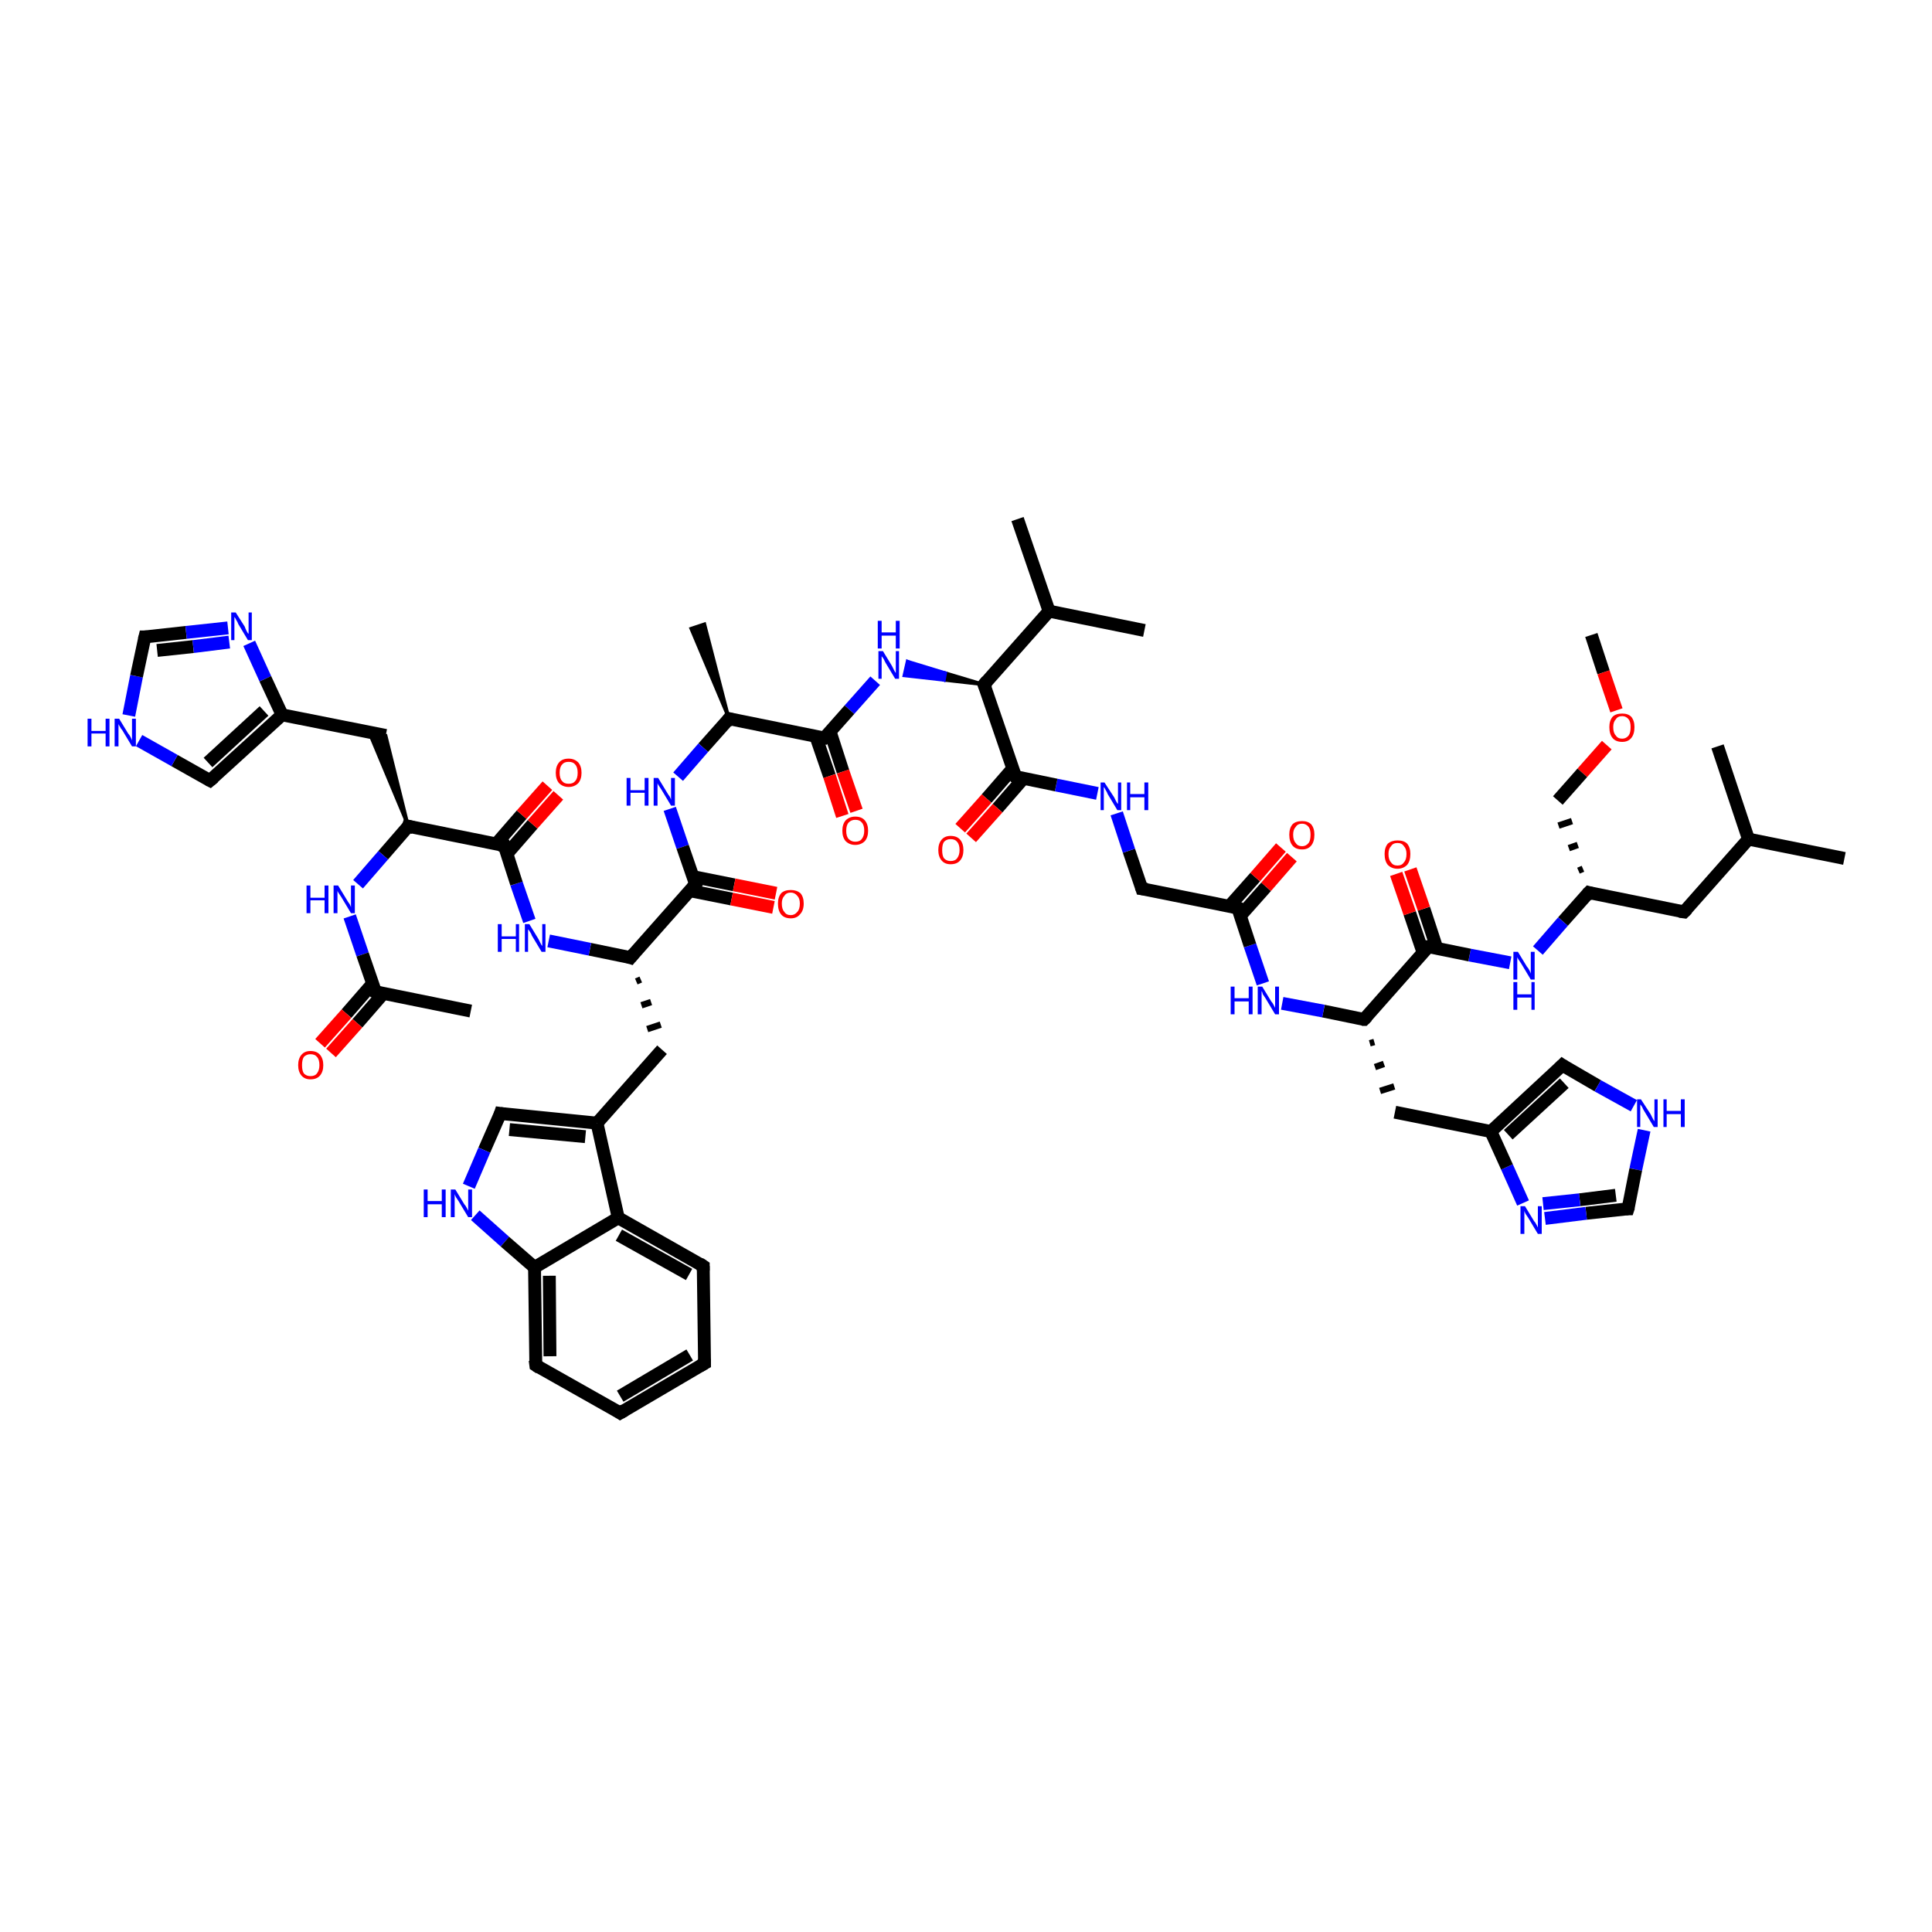 <?xml version='1.0' encoding='iso-8859-1'?>
<svg version='1.1' baseProfile='full'
              xmlns='http://www.w3.org/2000/svg'
                      xmlns:rdkit='http://www.rdkit.org/xml'
                      xmlns:xlink='http://www.w3.org/1999/xlink'
                  xml:space='preserve'
width='300px' height='300px' viewBox='0 0 300 300'>
<!-- END OF HEADER -->
<rect style='opacity:1.0;fill:#FFFFFF;stroke:none' width='300.0' height='300.0' x='0.0' y='0.0'> </rect>
<path class='bond-0 atom-0 atom-1' d='M 247.1,98.6 L 249.0,104.4' style='fill:none;fill-rule:evenodd;stroke:#000000;stroke-width:2.0px;stroke-linecap:butt;stroke-linejoin:miter;stroke-opacity:1' />
<path class='bond-0 atom-0 atom-1' d='M 249.0,104.4 L 251.0,110.3' style='fill:none;fill-rule:evenodd;stroke:#FF0000;stroke-width:2.0px;stroke-linecap:butt;stroke-linejoin:miter;stroke-opacity:1' />
<path class='bond-1 atom-1 atom-2' d='M 249.5,115.7 L 245.7,120.0' style='fill:none;fill-rule:evenodd;stroke:#FF0000;stroke-width:2.0px;stroke-linecap:butt;stroke-linejoin:miter;stroke-opacity:1' />
<path class='bond-1 atom-1 atom-2' d='M 245.7,120.0 L 241.9,124.3' style='fill:none;fill-rule:evenodd;stroke:#000000;stroke-width:2.0px;stroke-linecap:butt;stroke-linejoin:miter;stroke-opacity:1' />
<path class='bond-2 atom-3 atom-2' d='M 245.8,134.9 L 245.1,135.2' style='fill:none;fill-rule:evenodd;stroke:#000000;stroke-width:1.0px;stroke-linecap:butt;stroke-linejoin:miter;stroke-opacity:1' />
<path class='bond-2 atom-3 atom-2' d='M 245.0,131.2 L 243.6,131.7' style='fill:none;fill-rule:evenodd;stroke:#000000;stroke-width:1.0px;stroke-linecap:butt;stroke-linejoin:miter;stroke-opacity:1' />
<path class='bond-2 atom-3 atom-2' d='M 244.1,127.5 L 242.0,128.2' style='fill:none;fill-rule:evenodd;stroke:#000000;stroke-width:1.0px;stroke-linecap:butt;stroke-linejoin:miter;stroke-opacity:1' />
<path class='bond-3 atom-3 atom-4' d='M 246.7,138.6 L 261.5,141.6' style='fill:none;fill-rule:evenodd;stroke:#000000;stroke-width:2.0px;stroke-linecap:butt;stroke-linejoin:miter;stroke-opacity:1' />
<path class='bond-4 atom-4 atom-5' d='M 261.5,141.6 L 271.5,130.3' style='fill:none;fill-rule:evenodd;stroke:#000000;stroke-width:2.0px;stroke-linecap:butt;stroke-linejoin:miter;stroke-opacity:1' />
<path class='bond-5 atom-5 atom-6' d='M 271.5,130.3 L 286.4,133.3' style='fill:none;fill-rule:evenodd;stroke:#000000;stroke-width:2.0px;stroke-linecap:butt;stroke-linejoin:miter;stroke-opacity:1' />
<path class='bond-6 atom-5 atom-7' d='M 271.5,130.3 L 266.7,115.9' style='fill:none;fill-rule:evenodd;stroke:#000000;stroke-width:2.0px;stroke-linecap:butt;stroke-linejoin:miter;stroke-opacity:1' />
<path class='bond-7 atom-3 atom-8' d='M 246.7,138.6 L 242.7,143.1' style='fill:none;fill-rule:evenodd;stroke:#000000;stroke-width:2.0px;stroke-linecap:butt;stroke-linejoin:miter;stroke-opacity:1' />
<path class='bond-7 atom-3 atom-8' d='M 242.7,143.1 L 238.8,147.6' style='fill:none;fill-rule:evenodd;stroke:#0000FF;stroke-width:2.0px;stroke-linecap:butt;stroke-linejoin:miter;stroke-opacity:1' />
<path class='bond-8 atom-8 atom-9' d='M 234.5,149.5 L 228.2,148.3' style='fill:none;fill-rule:evenodd;stroke:#0000FF;stroke-width:2.0px;stroke-linecap:butt;stroke-linejoin:miter;stroke-opacity:1' />
<path class='bond-8 atom-8 atom-9' d='M 228.2,148.3 L 221.8,147.0' style='fill:none;fill-rule:evenodd;stroke:#000000;stroke-width:2.0px;stroke-linecap:butt;stroke-linejoin:miter;stroke-opacity:1' />
<path class='bond-9 atom-9 atom-10' d='M 223.1,147.2 L 221.1,141.1' style='fill:none;fill-rule:evenodd;stroke:#000000;stroke-width:2.0px;stroke-linecap:butt;stroke-linejoin:miter;stroke-opacity:1' />
<path class='bond-9 atom-9 atom-10' d='M 221.1,141.1 L 219.0,135.0' style='fill:none;fill-rule:evenodd;stroke:#FF0000;stroke-width:2.0px;stroke-linecap:butt;stroke-linejoin:miter;stroke-opacity:1' />
<path class='bond-9 atom-9 atom-10' d='M 221.0,148.0 L 218.9,141.8' style='fill:none;fill-rule:evenodd;stroke:#000000;stroke-width:2.0px;stroke-linecap:butt;stroke-linejoin:miter;stroke-opacity:1' />
<path class='bond-9 atom-9 atom-10' d='M 218.9,141.8 L 216.8,135.7' style='fill:none;fill-rule:evenodd;stroke:#FF0000;stroke-width:2.0px;stroke-linecap:butt;stroke-linejoin:miter;stroke-opacity:1' />
<path class='bond-10 atom-9 atom-11' d='M 221.8,147.0 L 211.8,158.3' style='fill:none;fill-rule:evenodd;stroke:#000000;stroke-width:2.0px;stroke-linecap:butt;stroke-linejoin:miter;stroke-opacity:1' />
<path class='bond-11 atom-11 atom-12' d='M 212.7,162.0 L 213.4,161.8' style='fill:none;fill-rule:evenodd;stroke:#000000;stroke-width:1.0px;stroke-linecap:butt;stroke-linejoin:miter;stroke-opacity:1' />
<path class='bond-11 atom-11 atom-12' d='M 213.5,165.7 L 214.9,165.2' style='fill:none;fill-rule:evenodd;stroke:#000000;stroke-width:1.0px;stroke-linecap:butt;stroke-linejoin:miter;stroke-opacity:1' />
<path class='bond-11 atom-11 atom-12' d='M 214.3,169.4 L 216.5,168.7' style='fill:none;fill-rule:evenodd;stroke:#000000;stroke-width:1.0px;stroke-linecap:butt;stroke-linejoin:miter;stroke-opacity:1' />
<path class='bond-12 atom-12 atom-13' d='M 216.6,172.7 L 231.5,175.7' style='fill:none;fill-rule:evenodd;stroke:#000000;stroke-width:2.0px;stroke-linecap:butt;stroke-linejoin:miter;stroke-opacity:1' />
<path class='bond-13 atom-13 atom-14' d='M 231.5,175.7 L 242.6,165.4' style='fill:none;fill-rule:evenodd;stroke:#000000;stroke-width:2.0px;stroke-linecap:butt;stroke-linejoin:miter;stroke-opacity:1' />
<path class='bond-13 atom-13 atom-14' d='M 234.2,176.2 L 242.9,168.2' style='fill:none;fill-rule:evenodd;stroke:#000000;stroke-width:2.0px;stroke-linecap:butt;stroke-linejoin:miter;stroke-opacity:1' />
<path class='bond-14 atom-14 atom-15' d='M 242.6,165.4 L 248.1,168.6' style='fill:none;fill-rule:evenodd;stroke:#000000;stroke-width:2.0px;stroke-linecap:butt;stroke-linejoin:miter;stroke-opacity:1' />
<path class='bond-14 atom-14 atom-15' d='M 248.1,168.6 L 253.7,171.7' style='fill:none;fill-rule:evenodd;stroke:#0000FF;stroke-width:2.0px;stroke-linecap:butt;stroke-linejoin:miter;stroke-opacity:1' />
<path class='bond-15 atom-15 atom-16' d='M 255.3,175.5 L 254.0,181.6' style='fill:none;fill-rule:evenodd;stroke:#0000FF;stroke-width:2.0px;stroke-linecap:butt;stroke-linejoin:miter;stroke-opacity:1' />
<path class='bond-15 atom-15 atom-16' d='M 254.0,181.6 L 252.8,187.7' style='fill:none;fill-rule:evenodd;stroke:#000000;stroke-width:2.0px;stroke-linecap:butt;stroke-linejoin:miter;stroke-opacity:1' />
<path class='bond-16 atom-16 atom-17' d='M 252.8,187.7 L 246.3,188.4' style='fill:none;fill-rule:evenodd;stroke:#000000;stroke-width:2.0px;stroke-linecap:butt;stroke-linejoin:miter;stroke-opacity:1' />
<path class='bond-16 atom-16 atom-17' d='M 246.3,188.4 L 239.9,189.2' style='fill:none;fill-rule:evenodd;stroke:#0000FF;stroke-width:2.0px;stroke-linecap:butt;stroke-linejoin:miter;stroke-opacity:1' />
<path class='bond-16 atom-16 atom-17' d='M 250.9,185.6 L 245.3,186.3' style='fill:none;fill-rule:evenodd;stroke:#000000;stroke-width:2.0px;stroke-linecap:butt;stroke-linejoin:miter;stroke-opacity:1' />
<path class='bond-16 atom-16 atom-17' d='M 245.3,186.3 L 239.6,186.9' style='fill:none;fill-rule:evenodd;stroke:#0000FF;stroke-width:2.0px;stroke-linecap:butt;stroke-linejoin:miter;stroke-opacity:1' />
<path class='bond-17 atom-11 atom-18' d='M 211.8,158.3 L 205.5,157.0' style='fill:none;fill-rule:evenodd;stroke:#000000;stroke-width:2.0px;stroke-linecap:butt;stroke-linejoin:miter;stroke-opacity:1' />
<path class='bond-17 atom-11 atom-18' d='M 205.5,157.0 L 199.1,155.8' style='fill:none;fill-rule:evenodd;stroke:#0000FF;stroke-width:2.0px;stroke-linecap:butt;stroke-linejoin:miter;stroke-opacity:1' />
<path class='bond-18 atom-18 atom-19' d='M 196.1,152.7 L 194.1,146.8' style='fill:none;fill-rule:evenodd;stroke:#0000FF;stroke-width:2.0px;stroke-linecap:butt;stroke-linejoin:miter;stroke-opacity:1' />
<path class='bond-18 atom-18 atom-19' d='M 194.1,146.8 L 192.2,141.0' style='fill:none;fill-rule:evenodd;stroke:#000000;stroke-width:2.0px;stroke-linecap:butt;stroke-linejoin:miter;stroke-opacity:1' />
<path class='bond-19 atom-19 atom-20' d='M 192.6,142.2 L 196.6,137.7' style='fill:none;fill-rule:evenodd;stroke:#000000;stroke-width:2.0px;stroke-linecap:butt;stroke-linejoin:miter;stroke-opacity:1' />
<path class='bond-19 atom-19 atom-20' d='M 196.6,137.7 L 200.6,133.1' style='fill:none;fill-rule:evenodd;stroke:#FF0000;stroke-width:2.0px;stroke-linecap:butt;stroke-linejoin:miter;stroke-opacity:1' />
<path class='bond-19 atom-19 atom-20' d='M 190.9,140.7 L 194.9,136.2' style='fill:none;fill-rule:evenodd;stroke:#000000;stroke-width:2.0px;stroke-linecap:butt;stroke-linejoin:miter;stroke-opacity:1' />
<path class='bond-19 atom-19 atom-20' d='M 194.9,136.2 L 198.9,131.6' style='fill:none;fill-rule:evenodd;stroke:#FF0000;stroke-width:2.0px;stroke-linecap:butt;stroke-linejoin:miter;stroke-opacity:1' />
<path class='bond-20 atom-19 atom-21' d='M 192.2,141.0 L 177.3,138.0' style='fill:none;fill-rule:evenodd;stroke:#000000;stroke-width:2.0px;stroke-linecap:butt;stroke-linejoin:miter;stroke-opacity:1' />
<path class='bond-21 atom-21 atom-22' d='M 177.3,138.0 L 175.3,132.1' style='fill:none;fill-rule:evenodd;stroke:#000000;stroke-width:2.0px;stroke-linecap:butt;stroke-linejoin:miter;stroke-opacity:1' />
<path class='bond-21 atom-21 atom-22' d='M 175.3,132.1 L 173.4,126.3' style='fill:none;fill-rule:evenodd;stroke:#0000FF;stroke-width:2.0px;stroke-linecap:butt;stroke-linejoin:miter;stroke-opacity:1' />
<path class='bond-22 atom-22 atom-23' d='M 170.4,123.2 L 164.0,121.9' style='fill:none;fill-rule:evenodd;stroke:#0000FF;stroke-width:2.0px;stroke-linecap:butt;stroke-linejoin:miter;stroke-opacity:1' />
<path class='bond-22 atom-22 atom-23' d='M 164.0,121.9 L 157.7,120.6' style='fill:none;fill-rule:evenodd;stroke:#000000;stroke-width:2.0px;stroke-linecap:butt;stroke-linejoin:miter;stroke-opacity:1' />
<path class='bond-23 atom-23 atom-24' d='M 157.2,119.4 L 153.2,124.0' style='fill:none;fill-rule:evenodd;stroke:#000000;stroke-width:2.0px;stroke-linecap:butt;stroke-linejoin:miter;stroke-opacity:1' />
<path class='bond-23 atom-23 atom-24' d='M 153.2,124.0 L 149.1,128.6' style='fill:none;fill-rule:evenodd;stroke:#FF0000;stroke-width:2.0px;stroke-linecap:butt;stroke-linejoin:miter;stroke-opacity:1' />
<path class='bond-23 atom-23 atom-24' d='M 158.9,120.9 L 154.9,125.5' style='fill:none;fill-rule:evenodd;stroke:#000000;stroke-width:2.0px;stroke-linecap:butt;stroke-linejoin:miter;stroke-opacity:1' />
<path class='bond-23 atom-23 atom-24' d='M 154.9,125.5 L 150.8,130.1' style='fill:none;fill-rule:evenodd;stroke:#FF0000;stroke-width:2.0px;stroke-linecap:butt;stroke-linejoin:miter;stroke-opacity:1' />
<path class='bond-24 atom-23 atom-25' d='M 157.7,120.6 L 152.8,106.3' style='fill:none;fill-rule:evenodd;stroke:#000000;stroke-width:2.0px;stroke-linecap:butt;stroke-linejoin:miter;stroke-opacity:1' />
<path class='bond-25 atom-25 atom-26' d='M 152.8,106.3 L 146.6,105.6 L 146.8,104.5 Z' style='fill:#000000;fill-rule:evenodd;fill-opacity:1;stroke:#000000;stroke-width:0.5px;stroke-linecap:butt;stroke-linejoin:miter;stroke-opacity:1;' />
<path class='bond-25 atom-25 atom-26' d='M 146.6,105.6 L 140.9,102.7 L 140.4,104.9 Z' style='fill:#0000FF;fill-rule:evenodd;fill-opacity:1;stroke:#0000FF;stroke-width:0.5px;stroke-linecap:butt;stroke-linejoin:miter;stroke-opacity:1;' />
<path class='bond-25 atom-25 atom-26' d='M 146.6,105.6 L 146.8,104.5 L 140.9,102.7 Z' style='fill:#0000FF;fill-rule:evenodd;fill-opacity:1;stroke:#0000FF;stroke-width:0.5px;stroke-linecap:butt;stroke-linejoin:miter;stroke-opacity:1;' />
<path class='bond-26 atom-26 atom-27' d='M 135.9,105.7 L 131.9,110.2' style='fill:none;fill-rule:evenodd;stroke:#0000FF;stroke-width:2.0px;stroke-linecap:butt;stroke-linejoin:miter;stroke-opacity:1' />
<path class='bond-26 atom-26 atom-27' d='M 131.9,110.2 L 128.0,114.6' style='fill:none;fill-rule:evenodd;stroke:#000000;stroke-width:2.0px;stroke-linecap:butt;stroke-linejoin:miter;stroke-opacity:1' />
<path class='bond-27 atom-27 atom-28' d='M 126.7,114.4 L 128.8,120.5' style='fill:none;fill-rule:evenodd;stroke:#000000;stroke-width:2.0px;stroke-linecap:butt;stroke-linejoin:miter;stroke-opacity:1' />
<path class='bond-27 atom-27 atom-28' d='M 128.8,120.5 L 130.8,126.7' style='fill:none;fill-rule:evenodd;stroke:#FF0000;stroke-width:2.0px;stroke-linecap:butt;stroke-linejoin:miter;stroke-opacity:1' />
<path class='bond-27 atom-27 atom-28' d='M 128.9,113.6 L 130.9,119.8' style='fill:none;fill-rule:evenodd;stroke:#000000;stroke-width:2.0px;stroke-linecap:butt;stroke-linejoin:miter;stroke-opacity:1' />
<path class='bond-27 atom-27 atom-28' d='M 130.9,119.8 L 133.0,125.9' style='fill:none;fill-rule:evenodd;stroke:#FF0000;stroke-width:2.0px;stroke-linecap:butt;stroke-linejoin:miter;stroke-opacity:1' />
<path class='bond-28 atom-27 atom-29' d='M 128.0,114.6 L 113.2,111.6' style='fill:none;fill-rule:evenodd;stroke:#000000;stroke-width:2.0px;stroke-linecap:butt;stroke-linejoin:miter;stroke-opacity:1' />
<path class='bond-29 atom-29 atom-30' d='M 113.2,111.6 L 107.3,97.6 L 109.4,96.9 Z' style='fill:#000000;fill-rule:evenodd;fill-opacity:1;stroke:#000000;stroke-width:0.5px;stroke-linecap:butt;stroke-linejoin:miter;stroke-opacity:1;' />
<path class='bond-30 atom-29 atom-31' d='M 113.2,111.6 L 109.2,116.1' style='fill:none;fill-rule:evenodd;stroke:#000000;stroke-width:2.0px;stroke-linecap:butt;stroke-linejoin:miter;stroke-opacity:1' />
<path class='bond-30 atom-29 atom-31' d='M 109.2,116.1 L 105.3,120.6' style='fill:none;fill-rule:evenodd;stroke:#0000FF;stroke-width:2.0px;stroke-linecap:butt;stroke-linejoin:miter;stroke-opacity:1' />
<path class='bond-31 atom-31 atom-32' d='M 104.0,125.6 L 106.0,131.5' style='fill:none;fill-rule:evenodd;stroke:#0000FF;stroke-width:2.0px;stroke-linecap:butt;stroke-linejoin:miter;stroke-opacity:1' />
<path class='bond-31 atom-31 atom-32' d='M 106.0,131.5 L 108.0,137.3' style='fill:none;fill-rule:evenodd;stroke:#000000;stroke-width:2.0px;stroke-linecap:butt;stroke-linejoin:miter;stroke-opacity:1' />
<path class='bond-32 atom-32 atom-33' d='M 107.1,138.3 L 113.6,139.6' style='fill:none;fill-rule:evenodd;stroke:#000000;stroke-width:2.0px;stroke-linecap:butt;stroke-linejoin:miter;stroke-opacity:1' />
<path class='bond-32 atom-32 atom-33' d='M 113.6,139.6 L 120.1,140.9' style='fill:none;fill-rule:evenodd;stroke:#FF0000;stroke-width:2.0px;stroke-linecap:butt;stroke-linejoin:miter;stroke-opacity:1' />
<path class='bond-32 atom-32 atom-33' d='M 107.5,136.1 L 114.0,137.4' style='fill:none;fill-rule:evenodd;stroke:#000000;stroke-width:2.0px;stroke-linecap:butt;stroke-linejoin:miter;stroke-opacity:1' />
<path class='bond-32 atom-32 atom-33' d='M 114.0,137.4 L 120.5,138.7' style='fill:none;fill-rule:evenodd;stroke:#FF0000;stroke-width:2.0px;stroke-linecap:butt;stroke-linejoin:miter;stroke-opacity:1' />
<path class='bond-33 atom-32 atom-34' d='M 108.0,137.3 L 97.9,148.7' style='fill:none;fill-rule:evenodd;stroke:#000000;stroke-width:2.0px;stroke-linecap:butt;stroke-linejoin:miter;stroke-opacity:1' />
<path class='bond-34 atom-34 atom-35' d='M 98.8,152.4 L 99.5,152.1' style='fill:none;fill-rule:evenodd;stroke:#000000;stroke-width:1.0px;stroke-linecap:butt;stroke-linejoin:miter;stroke-opacity:1' />
<path class='bond-34 atom-34 atom-35' d='M 99.6,156.1 L 101.1,155.6' style='fill:none;fill-rule:evenodd;stroke:#000000;stroke-width:1.0px;stroke-linecap:butt;stroke-linejoin:miter;stroke-opacity:1' />
<path class='bond-34 atom-34 atom-35' d='M 100.5,159.8 L 102.6,159.1' style='fill:none;fill-rule:evenodd;stroke:#000000;stroke-width:1.0px;stroke-linecap:butt;stroke-linejoin:miter;stroke-opacity:1' />
<path class='bond-35 atom-35 atom-36' d='M 102.8,163.0 L 92.7,174.4' style='fill:none;fill-rule:evenodd;stroke:#000000;stroke-width:2.0px;stroke-linecap:butt;stroke-linejoin:miter;stroke-opacity:1' />
<path class='bond-36 atom-36 atom-37' d='M 92.7,174.4 L 77.7,172.9' style='fill:none;fill-rule:evenodd;stroke:#000000;stroke-width:2.0px;stroke-linecap:butt;stroke-linejoin:miter;stroke-opacity:1' />
<path class='bond-36 atom-36 atom-37' d='M 90.9,176.5 L 79.1,175.4' style='fill:none;fill-rule:evenodd;stroke:#000000;stroke-width:2.0px;stroke-linecap:butt;stroke-linejoin:miter;stroke-opacity:1' />
<path class='bond-37 atom-37 atom-38' d='M 77.7,172.9 L 75.2,178.6' style='fill:none;fill-rule:evenodd;stroke:#000000;stroke-width:2.0px;stroke-linecap:butt;stroke-linejoin:miter;stroke-opacity:1' />
<path class='bond-37 atom-37 atom-38' d='M 75.2,178.6 L 72.8,184.2' style='fill:none;fill-rule:evenodd;stroke:#0000FF;stroke-width:2.0px;stroke-linecap:butt;stroke-linejoin:miter;stroke-opacity:1' />
<path class='bond-38 atom-38 atom-39' d='M 73.8,188.7 L 78.4,192.8' style='fill:none;fill-rule:evenodd;stroke:#0000FF;stroke-width:2.0px;stroke-linecap:butt;stroke-linejoin:miter;stroke-opacity:1' />
<path class='bond-38 atom-38 atom-39' d='M 78.4,192.8 L 83.0,196.8' style='fill:none;fill-rule:evenodd;stroke:#000000;stroke-width:2.0px;stroke-linecap:butt;stroke-linejoin:miter;stroke-opacity:1' />
<path class='bond-39 atom-39 atom-40' d='M 83.0,196.8 L 83.2,212.0' style='fill:none;fill-rule:evenodd;stroke:#000000;stroke-width:2.0px;stroke-linecap:butt;stroke-linejoin:miter;stroke-opacity:1' />
<path class='bond-39 atom-39 atom-40' d='M 85.3,198.1 L 85.4,210.6' style='fill:none;fill-rule:evenodd;stroke:#000000;stroke-width:2.0px;stroke-linecap:butt;stroke-linejoin:miter;stroke-opacity:1' />
<path class='bond-40 atom-40 atom-41' d='M 83.2,212.0 L 96.3,219.4' style='fill:none;fill-rule:evenodd;stroke:#000000;stroke-width:2.0px;stroke-linecap:butt;stroke-linejoin:miter;stroke-opacity:1' />
<path class='bond-41 atom-41 atom-42' d='M 96.3,219.4 L 109.4,211.7' style='fill:none;fill-rule:evenodd;stroke:#000000;stroke-width:2.0px;stroke-linecap:butt;stroke-linejoin:miter;stroke-opacity:1' />
<path class='bond-41 atom-41 atom-42' d='M 96.3,216.8 L 107.1,210.4' style='fill:none;fill-rule:evenodd;stroke:#000000;stroke-width:2.0px;stroke-linecap:butt;stroke-linejoin:miter;stroke-opacity:1' />
<path class='bond-42 atom-42 atom-43' d='M 109.4,211.7 L 109.2,196.6' style='fill:none;fill-rule:evenodd;stroke:#000000;stroke-width:2.0px;stroke-linecap:butt;stroke-linejoin:miter;stroke-opacity:1' />
<path class='bond-43 atom-43 atom-44' d='M 109.2,196.6 L 96.0,189.1' style='fill:none;fill-rule:evenodd;stroke:#000000;stroke-width:2.0px;stroke-linecap:butt;stroke-linejoin:miter;stroke-opacity:1' />
<path class='bond-43 atom-43 atom-44' d='M 107.0,197.9 L 96.1,191.8' style='fill:none;fill-rule:evenodd;stroke:#000000;stroke-width:2.0px;stroke-linecap:butt;stroke-linejoin:miter;stroke-opacity:1' />
<path class='bond-44 atom-34 atom-45' d='M 97.9,148.7 L 91.6,147.4' style='fill:none;fill-rule:evenodd;stroke:#000000;stroke-width:2.0px;stroke-linecap:butt;stroke-linejoin:miter;stroke-opacity:1' />
<path class='bond-44 atom-34 atom-45' d='M 91.6,147.4 L 85.2,146.1' style='fill:none;fill-rule:evenodd;stroke:#0000FF;stroke-width:2.0px;stroke-linecap:butt;stroke-linejoin:miter;stroke-opacity:1' />
<path class='bond-45 atom-45 atom-46' d='M 82.2,143.0 L 80.2,137.2' style='fill:none;fill-rule:evenodd;stroke:#0000FF;stroke-width:2.0px;stroke-linecap:butt;stroke-linejoin:miter;stroke-opacity:1' />
<path class='bond-45 atom-45 atom-46' d='M 80.2,137.2 L 78.3,131.3' style='fill:none;fill-rule:evenodd;stroke:#000000;stroke-width:2.0px;stroke-linecap:butt;stroke-linejoin:miter;stroke-opacity:1' />
<path class='bond-46 atom-46 atom-47' d='M 78.7,132.6 L 82.7,128.0' style='fill:none;fill-rule:evenodd;stroke:#000000;stroke-width:2.0px;stroke-linecap:butt;stroke-linejoin:miter;stroke-opacity:1' />
<path class='bond-46 atom-46 atom-47' d='M 82.7,128.0 L 86.7,123.5' style='fill:none;fill-rule:evenodd;stroke:#FF0000;stroke-width:2.0px;stroke-linecap:butt;stroke-linejoin:miter;stroke-opacity:1' />
<path class='bond-46 atom-46 atom-47' d='M 77.0,131.1 L 81.0,126.5' style='fill:none;fill-rule:evenodd;stroke:#000000;stroke-width:2.0px;stroke-linecap:butt;stroke-linejoin:miter;stroke-opacity:1' />
<path class='bond-46 atom-46 atom-47' d='M 81.0,126.5 L 85.0,122.0' style='fill:none;fill-rule:evenodd;stroke:#FF0000;stroke-width:2.0px;stroke-linecap:butt;stroke-linejoin:miter;stroke-opacity:1' />
<path class='bond-47 atom-46 atom-48' d='M 78.3,131.3 L 63.4,128.3' style='fill:none;fill-rule:evenodd;stroke:#000000;stroke-width:2.0px;stroke-linecap:butt;stroke-linejoin:miter;stroke-opacity:1' />
<path class='bond-48 atom-48 atom-49' d='M 63.4,128.3 L 57.3,113.7 L 59.9,114.2 Z' style='fill:#000000;fill-rule:evenodd;fill-opacity:1;stroke:#000000;stroke-width:0.5px;stroke-linecap:butt;stroke-linejoin:miter;stroke-opacity:1;' />
<path class='bond-49 atom-49 atom-50' d='M 59.9,114.2 L 43.8,111.0' style='fill:none;fill-rule:evenodd;stroke:#000000;stroke-width:2.0px;stroke-linecap:butt;stroke-linejoin:miter;stroke-opacity:1' />
<path class='bond-50 atom-50 atom-51' d='M 43.8,111.0 L 32.6,121.2' style='fill:none;fill-rule:evenodd;stroke:#000000;stroke-width:2.0px;stroke-linecap:butt;stroke-linejoin:miter;stroke-opacity:1' />
<path class='bond-50 atom-50 atom-51' d='M 41.0,110.4 L 32.3,118.4' style='fill:none;fill-rule:evenodd;stroke:#000000;stroke-width:2.0px;stroke-linecap:butt;stroke-linejoin:miter;stroke-opacity:1' />
<path class='bond-51 atom-51 atom-52' d='M 32.6,121.2 L 27.1,118.1' style='fill:none;fill-rule:evenodd;stroke:#000000;stroke-width:2.0px;stroke-linecap:butt;stroke-linejoin:miter;stroke-opacity:1' />
<path class='bond-51 atom-51 atom-52' d='M 27.1,118.1 L 21.6,115.0' style='fill:none;fill-rule:evenodd;stroke:#0000FF;stroke-width:2.0px;stroke-linecap:butt;stroke-linejoin:miter;stroke-opacity:1' />
<path class='bond-52 atom-52 atom-53' d='M 20.0,111.1 L 21.2,105.0' style='fill:none;fill-rule:evenodd;stroke:#0000FF;stroke-width:2.0px;stroke-linecap:butt;stroke-linejoin:miter;stroke-opacity:1' />
<path class='bond-52 atom-52 atom-53' d='M 21.2,105.0 L 22.5,98.9' style='fill:none;fill-rule:evenodd;stroke:#000000;stroke-width:2.0px;stroke-linecap:butt;stroke-linejoin:miter;stroke-opacity:1' />
<path class='bond-53 atom-53 atom-54' d='M 22.5,98.9 L 28.9,98.2' style='fill:none;fill-rule:evenodd;stroke:#000000;stroke-width:2.0px;stroke-linecap:butt;stroke-linejoin:miter;stroke-opacity:1' />
<path class='bond-53 atom-53 atom-54' d='M 28.9,98.2 L 35.4,97.5' style='fill:none;fill-rule:evenodd;stroke:#0000FF;stroke-width:2.0px;stroke-linecap:butt;stroke-linejoin:miter;stroke-opacity:1' />
<path class='bond-53 atom-53 atom-54' d='M 24.4,101.0 L 30.0,100.4' style='fill:none;fill-rule:evenodd;stroke:#000000;stroke-width:2.0px;stroke-linecap:butt;stroke-linejoin:miter;stroke-opacity:1' />
<path class='bond-53 atom-53 atom-54' d='M 30.0,100.4 L 35.6,99.7' style='fill:none;fill-rule:evenodd;stroke:#0000FF;stroke-width:2.0px;stroke-linecap:butt;stroke-linejoin:miter;stroke-opacity:1' />
<path class='bond-54 atom-48 atom-55' d='M 63.4,128.3 L 59.5,132.8' style='fill:none;fill-rule:evenodd;stroke:#000000;stroke-width:2.0px;stroke-linecap:butt;stroke-linejoin:miter;stroke-opacity:1' />
<path class='bond-54 atom-48 atom-55' d='M 59.5,132.8 L 55.6,137.3' style='fill:none;fill-rule:evenodd;stroke:#0000FF;stroke-width:2.0px;stroke-linecap:butt;stroke-linejoin:miter;stroke-opacity:1' />
<path class='bond-55 atom-55 atom-56' d='M 54.3,142.3 L 56.3,148.2' style='fill:none;fill-rule:evenodd;stroke:#0000FF;stroke-width:2.0px;stroke-linecap:butt;stroke-linejoin:miter;stroke-opacity:1' />
<path class='bond-55 atom-55 atom-56' d='M 56.3,148.2 L 58.3,154.0' style='fill:none;fill-rule:evenodd;stroke:#000000;stroke-width:2.0px;stroke-linecap:butt;stroke-linejoin:miter;stroke-opacity:1' />
<path class='bond-56 atom-56 atom-57' d='M 58.3,154.0 L 73.1,157.0' style='fill:none;fill-rule:evenodd;stroke:#000000;stroke-width:2.0px;stroke-linecap:butt;stroke-linejoin:miter;stroke-opacity:1' />
<path class='bond-57 atom-56 atom-58' d='M 57.8,152.8 L 53.8,157.4' style='fill:none;fill-rule:evenodd;stroke:#000000;stroke-width:2.0px;stroke-linecap:butt;stroke-linejoin:miter;stroke-opacity:1' />
<path class='bond-57 atom-56 atom-58' d='M 53.8,157.4 L 49.7,162.0' style='fill:none;fill-rule:evenodd;stroke:#FF0000;stroke-width:2.0px;stroke-linecap:butt;stroke-linejoin:miter;stroke-opacity:1' />
<path class='bond-57 atom-56 atom-58' d='M 59.5,154.3 L 55.5,158.9' style='fill:none;fill-rule:evenodd;stroke:#000000;stroke-width:2.0px;stroke-linecap:butt;stroke-linejoin:miter;stroke-opacity:1' />
<path class='bond-57 atom-56 atom-58' d='M 55.5,158.9 L 51.4,163.5' style='fill:none;fill-rule:evenodd;stroke:#FF0000;stroke-width:2.0px;stroke-linecap:butt;stroke-linejoin:miter;stroke-opacity:1' />
<path class='bond-58 atom-25 atom-59' d='M 152.8,106.3 L 162.9,94.9' style='fill:none;fill-rule:evenodd;stroke:#000000;stroke-width:2.0px;stroke-linecap:butt;stroke-linejoin:miter;stroke-opacity:1' />
<path class='bond-59 atom-59 atom-60' d='M 162.9,94.9 L 177.7,97.9' style='fill:none;fill-rule:evenodd;stroke:#000000;stroke-width:2.0px;stroke-linecap:butt;stroke-linejoin:miter;stroke-opacity:1' />
<path class='bond-60 atom-59 atom-61' d='M 162.9,94.9 L 158.0,80.6' style='fill:none;fill-rule:evenodd;stroke:#000000;stroke-width:2.0px;stroke-linecap:butt;stroke-linejoin:miter;stroke-opacity:1' />
<path class='bond-61 atom-17 atom-13' d='M 236.5,186.8 L 234.0,181.2' style='fill:none;fill-rule:evenodd;stroke:#0000FF;stroke-width:2.0px;stroke-linecap:butt;stroke-linejoin:miter;stroke-opacity:1' />
<path class='bond-61 atom-17 atom-13' d='M 234.0,181.2 L 231.5,175.7' style='fill:none;fill-rule:evenodd;stroke:#000000;stroke-width:2.0px;stroke-linecap:butt;stroke-linejoin:miter;stroke-opacity:1' />
<path class='bond-62 atom-44 atom-36' d='M 96.0,189.1 L 92.7,174.4' style='fill:none;fill-rule:evenodd;stroke:#000000;stroke-width:2.0px;stroke-linecap:butt;stroke-linejoin:miter;stroke-opacity:1' />
<path class='bond-63 atom-54 atom-50' d='M 38.7,99.9 L 41.2,105.4' style='fill:none;fill-rule:evenodd;stroke:#0000FF;stroke-width:2.0px;stroke-linecap:butt;stroke-linejoin:miter;stroke-opacity:1' />
<path class='bond-63 atom-54 atom-50' d='M 41.2,105.4 L 43.8,111.0' style='fill:none;fill-rule:evenodd;stroke:#000000;stroke-width:2.0px;stroke-linecap:butt;stroke-linejoin:miter;stroke-opacity:1' />
<path class='bond-64 atom-44 atom-39' d='M 96.0,189.1 L 83.0,196.8' style='fill:none;fill-rule:evenodd;stroke:#000000;stroke-width:2.0px;stroke-linecap:butt;stroke-linejoin:miter;stroke-opacity:1' />
<path d='M 247.4,138.8 L 246.7,138.6 L 246.5,138.8' style='fill:none;stroke:#000000;stroke-width:2.0px;stroke-linecap:butt;stroke-linejoin:miter;stroke-opacity:1;' />
<path d='M 260.8,141.5 L 261.5,141.6 L 262.0,141.1' style='fill:none;stroke:#000000;stroke-width:2.0px;stroke-linecap:butt;stroke-linejoin:miter;stroke-opacity:1;' />
<path d='M 222.1,147.0 L 221.8,147.0 L 221.3,147.5' style='fill:none;stroke:#000000;stroke-width:2.0px;stroke-linecap:butt;stroke-linejoin:miter;stroke-opacity:1;' />
<path d='M 212.3,157.8 L 211.8,158.3 L 211.5,158.3' style='fill:none;stroke:#000000;stroke-width:2.0px;stroke-linecap:butt;stroke-linejoin:miter;stroke-opacity:1;' />
<path d='M 242.1,165.9 L 242.6,165.4 L 242.9,165.6' style='fill:none;stroke:#000000;stroke-width:2.0px;stroke-linecap:butt;stroke-linejoin:miter;stroke-opacity:1;' />
<path d='M 252.9,187.4 L 252.8,187.7 L 252.5,187.7' style='fill:none;stroke:#000000;stroke-width:2.0px;stroke-linecap:butt;stroke-linejoin:miter;stroke-opacity:1;' />
<path d='M 192.3,141.3 L 192.2,141.0 L 191.4,140.8' style='fill:none;stroke:#000000;stroke-width:2.0px;stroke-linecap:butt;stroke-linejoin:miter;stroke-opacity:1;' />
<path d='M 178.1,138.1 L 177.3,138.0 L 177.2,137.7' style='fill:none;stroke:#000000;stroke-width:2.0px;stroke-linecap:butt;stroke-linejoin:miter;stroke-opacity:1;' />
<path d='M 158.0,120.7 L 157.7,120.6 L 157.4,119.9' style='fill:none;stroke:#000000;stroke-width:2.0px;stroke-linecap:butt;stroke-linejoin:miter;stroke-opacity:1;' />
<path d='M 153.1,107.0 L 152.8,106.3 L 153.3,105.7' style='fill:none;stroke:#000000;stroke-width:2.0px;stroke-linecap:butt;stroke-linejoin:miter;stroke-opacity:1;' />
<path d='M 128.2,114.4 L 128.0,114.6 L 127.2,114.5' style='fill:none;stroke:#000000;stroke-width:2.0px;stroke-linecap:butt;stroke-linejoin:miter;stroke-opacity:1;' />
<path d='M 113.9,111.8 L 113.2,111.6 L 113.0,111.9' style='fill:none;stroke:#000000;stroke-width:2.0px;stroke-linecap:butt;stroke-linejoin:miter;stroke-opacity:1;' />
<path d='M 107.9,137.0 L 108.0,137.3 L 107.5,137.9' style='fill:none;stroke:#000000;stroke-width:2.0px;stroke-linecap:butt;stroke-linejoin:miter;stroke-opacity:1;' />
<path d='M 98.4,148.1 L 97.9,148.7 L 97.6,148.6' style='fill:none;stroke:#000000;stroke-width:2.0px;stroke-linecap:butt;stroke-linejoin:miter;stroke-opacity:1;' />
<path d='M 78.4,173.0 L 77.7,172.9 L 77.6,173.2' style='fill:none;stroke:#000000;stroke-width:2.0px;stroke-linecap:butt;stroke-linejoin:miter;stroke-opacity:1;' />
<path d='M 83.1,211.2 L 83.2,212.0 L 83.8,212.4' style='fill:none;stroke:#000000;stroke-width:2.0px;stroke-linecap:butt;stroke-linejoin:miter;stroke-opacity:1;' />
<path d='M 95.7,219.0 L 96.3,219.4 L 97.0,219.0' style='fill:none;stroke:#000000;stroke-width:2.0px;stroke-linecap:butt;stroke-linejoin:miter;stroke-opacity:1;' />
<path d='M 108.7,212.1 L 109.4,211.7 L 109.4,211.0' style='fill:none;stroke:#000000;stroke-width:2.0px;stroke-linecap:butt;stroke-linejoin:miter;stroke-opacity:1;' />
<path d='M 109.2,197.3 L 109.2,196.6 L 108.6,196.2' style='fill:none;stroke:#000000;stroke-width:2.0px;stroke-linecap:butt;stroke-linejoin:miter;stroke-opacity:1;' />
<path d='M 78.4,131.6 L 78.3,131.3 L 77.5,131.2' style='fill:none;stroke:#000000;stroke-width:2.0px;stroke-linecap:butt;stroke-linejoin:miter;stroke-opacity:1;' />
<path d='M 64.2,128.5 L 63.4,128.3 L 63.3,128.6' style='fill:none;stroke:#000000;stroke-width:2.0px;stroke-linecap:butt;stroke-linejoin:miter;stroke-opacity:1;' />
<path d='M 33.2,120.7 L 32.6,121.2 L 32.4,121.1' style='fill:none;stroke:#000000;stroke-width:2.0px;stroke-linecap:butt;stroke-linejoin:miter;stroke-opacity:1;' />
<path d='M 22.4,99.3 L 22.5,98.9 L 22.8,98.9' style='fill:none;stroke:#000000;stroke-width:2.0px;stroke-linecap:butt;stroke-linejoin:miter;stroke-opacity:1;' />
<path d='M 58.2,153.7 L 58.3,154.0 L 59.0,154.2' style='fill:none;stroke:#000000;stroke-width:2.0px;stroke-linecap:butt;stroke-linejoin:miter;stroke-opacity:1;' />
<path class='atom-1' d='M 249.9 112.9
Q 249.9 111.9, 250.4 111.3
Q 250.9 110.8, 251.9 110.8
Q 252.8 110.8, 253.3 111.3
Q 253.8 111.9, 253.8 112.9
Q 253.8 114.0, 253.3 114.6
Q 252.8 115.2, 251.9 115.2
Q 250.9 115.2, 250.4 114.6
Q 249.9 114.0, 249.9 112.9
M 251.9 114.7
Q 252.5 114.7, 252.9 114.2
Q 253.2 113.8, 253.2 112.9
Q 253.2 112.1, 252.9 111.7
Q 252.5 111.2, 251.9 111.2
Q 251.2 111.2, 250.9 111.7
Q 250.5 112.1, 250.5 112.9
Q 250.5 113.8, 250.9 114.2
Q 251.2 114.7, 251.9 114.7
' fill='#FF0000'/>
<path class='atom-8' d='M 235.7 147.8
L 237.1 150.1
Q 237.3 150.3, 237.5 150.7
Q 237.7 151.1, 237.7 151.2
L 237.7 147.8
L 238.3 147.8
L 238.3 152.1
L 237.7 152.1
L 236.2 149.6
Q 236.0 149.3, 235.8 149.0
Q 235.6 148.7, 235.6 148.6
L 235.6 152.1
L 235.0 152.1
L 235.0 147.8
L 235.7 147.8
' fill='#0000FF'/>
<path class='atom-8' d='M 235.0 152.5
L 235.6 152.5
L 235.6 154.4
L 237.8 154.4
L 237.8 152.5
L 238.3 152.5
L 238.3 156.8
L 237.8 156.8
L 237.8 154.9
L 235.6 154.9
L 235.6 156.8
L 235.0 156.8
L 235.0 152.5
' fill='#0000FF'/>
<path class='atom-10' d='M 215.0 132.6
Q 215.0 131.6, 215.5 131.0
Q 216.1 130.5, 217.0 130.5
Q 218.0 130.5, 218.5 131.0
Q 219.0 131.6, 219.0 132.6
Q 219.0 133.7, 218.5 134.3
Q 217.9 134.9, 217.0 134.9
Q 216.1 134.9, 215.5 134.3
Q 215.0 133.7, 215.0 132.6
M 217.0 134.4
Q 217.7 134.4, 218.0 133.9
Q 218.4 133.5, 218.4 132.6
Q 218.4 131.8, 218.0 131.4
Q 217.7 130.9, 217.0 130.9
Q 216.3 130.9, 216.0 131.4
Q 215.6 131.8, 215.6 132.6
Q 215.6 133.5, 216.0 133.9
Q 216.3 134.4, 217.0 134.4
' fill='#FF0000'/>
<path class='atom-15' d='M 254.8 170.7
L 256.3 173.0
Q 256.4 173.2, 256.6 173.6
Q 256.8 174.0, 256.9 174.1
L 256.9 170.7
L 257.4 170.7
L 257.4 175.0
L 256.8 175.0
L 255.3 172.5
Q 255.1 172.2, 255.0 171.9
Q 254.8 171.6, 254.7 171.5
L 254.7 175.0
L 254.2 175.0
L 254.2 170.7
L 254.8 170.7
' fill='#0000FF'/>
<path class='atom-15' d='M 258.3 170.7
L 258.8 170.7
L 258.8 172.5
L 261.0 172.5
L 261.0 170.7
L 261.6 170.7
L 261.6 175.0
L 261.0 175.0
L 261.0 173.0
L 258.8 173.0
L 258.8 175.0
L 258.3 175.0
L 258.3 170.7
' fill='#0000FF'/>
<path class='atom-17' d='M 236.8 187.3
L 238.2 189.6
Q 238.4 189.8, 238.6 190.2
Q 238.8 190.6, 238.8 190.6
L 238.8 187.3
L 239.4 187.3
L 239.4 191.6
L 238.8 191.6
L 237.3 189.1
Q 237.1 188.8, 236.9 188.5
Q 236.7 188.1, 236.7 188.0
L 236.7 191.6
L 236.1 191.6
L 236.1 187.3
L 236.8 187.3
' fill='#0000FF'/>
<path class='atom-18' d='M 191.1 153.2
L 191.7 153.2
L 191.7 155.0
L 193.9 155.0
L 193.9 153.2
L 194.5 153.2
L 194.5 157.5
L 193.9 157.5
L 193.9 155.5
L 191.7 155.5
L 191.7 157.5
L 191.1 157.5
L 191.1 153.2
' fill='#0000FF'/>
<path class='atom-18' d='M 196.0 153.2
L 197.4 155.5
Q 197.6 155.7, 197.8 156.1
Q 198.0 156.5, 198.0 156.5
L 198.0 153.2
L 198.6 153.2
L 198.6 157.5
L 198.0 157.5
L 196.5 155.0
Q 196.3 154.7, 196.1 154.4
Q 196.0 154.0, 195.9 153.9
L 195.9 157.5
L 195.3 157.5
L 195.3 153.2
L 196.0 153.2
' fill='#0000FF'/>
<path class='atom-20' d='M 200.2 129.6
Q 200.2 128.6, 200.7 128.0
Q 201.2 127.5, 202.2 127.5
Q 203.1 127.5, 203.6 128.0
Q 204.1 128.6, 204.1 129.6
Q 204.1 130.7, 203.6 131.3
Q 203.1 131.9, 202.2 131.9
Q 201.2 131.9, 200.7 131.3
Q 200.2 130.7, 200.2 129.6
M 202.2 131.4
Q 202.8 131.4, 203.2 130.9
Q 203.5 130.5, 203.5 129.6
Q 203.5 128.8, 203.2 128.4
Q 202.8 127.9, 202.2 127.9
Q 201.5 127.9, 201.2 128.4
Q 200.8 128.8, 200.8 129.6
Q 200.8 130.5, 201.2 130.9
Q 201.5 131.4, 202.2 131.4
' fill='#FF0000'/>
<path class='atom-22' d='M 171.5 121.5
L 173.0 123.8
Q 173.1 124.0, 173.3 124.4
Q 173.5 124.8, 173.6 124.8
L 173.6 121.5
L 174.1 121.5
L 174.1 125.8
L 173.5 125.8
L 172.0 123.3
Q 171.9 123.0, 171.7 122.7
Q 171.5 122.3, 171.4 122.2
L 171.4 125.8
L 170.9 125.8
L 170.9 121.5
L 171.5 121.5
' fill='#0000FF'/>
<path class='atom-22' d='M 175.0 121.5
L 175.5 121.5
L 175.5 123.3
L 177.7 123.3
L 177.7 121.5
L 178.3 121.5
L 178.3 125.8
L 177.7 125.8
L 177.7 123.8
L 175.5 123.8
L 175.5 125.8
L 175.0 125.8
L 175.0 121.5
' fill='#0000FF'/>
<path class='atom-24' d='M 145.7 132.0
Q 145.7 131.0, 146.2 130.4
Q 146.7 129.8, 147.6 129.8
Q 148.6 129.8, 149.1 130.4
Q 149.6 131.0, 149.6 132.0
Q 149.6 133.0, 149.1 133.6
Q 148.6 134.2, 147.6 134.2
Q 146.7 134.2, 146.2 133.6
Q 145.7 133.0, 145.7 132.0
M 147.6 133.7
Q 148.3 133.7, 148.6 133.3
Q 149.0 132.8, 149.0 132.0
Q 149.0 131.1, 148.6 130.7
Q 148.3 130.3, 147.6 130.3
Q 147.0 130.3, 146.6 130.7
Q 146.3 131.1, 146.3 132.0
Q 146.3 132.9, 146.6 133.3
Q 147.0 133.7, 147.6 133.7
' fill='#FF0000'/>
<path class='atom-26' d='M 137.1 101.1
L 138.5 103.4
Q 138.6 103.6, 138.8 104.0
Q 139.0 104.4, 139.1 104.5
L 139.1 101.1
L 139.6 101.1
L 139.6 105.4
L 139.0 105.4
L 137.5 102.9
Q 137.4 102.7, 137.2 102.3
Q 137.0 102.0, 136.9 101.9
L 136.9 105.4
L 136.4 105.4
L 136.4 101.1
L 137.1 101.1
' fill='#0000FF'/>
<path class='atom-26' d='M 136.3 96.4
L 136.9 96.4
L 136.9 98.2
L 139.1 98.2
L 139.1 96.4
L 139.7 96.4
L 139.7 100.7
L 139.1 100.7
L 139.1 98.7
L 136.9 98.7
L 136.9 100.7
L 136.3 100.7
L 136.3 96.4
' fill='#0000FF'/>
<path class='atom-28' d='M 130.8 129.0
Q 130.8 128.0, 131.3 127.4
Q 131.9 126.8, 132.8 126.8
Q 133.8 126.8, 134.3 127.4
Q 134.8 128.0, 134.8 129.0
Q 134.8 130.0, 134.3 130.6
Q 133.7 131.2, 132.8 131.2
Q 131.9 131.2, 131.3 130.6
Q 130.8 130.0, 130.8 129.0
M 132.8 130.7
Q 133.5 130.7, 133.8 130.3
Q 134.2 129.8, 134.2 129.0
Q 134.2 128.1, 133.8 127.7
Q 133.5 127.3, 132.8 127.3
Q 132.2 127.3, 131.8 127.7
Q 131.4 128.1, 131.4 129.0
Q 131.4 129.9, 131.8 130.3
Q 132.2 130.7, 132.8 130.7
' fill='#FF0000'/>
<path class='atom-31' d='M 97.3 120.8
L 97.9 120.8
L 97.9 122.7
L 100.1 122.7
L 100.1 120.8
L 100.7 120.8
L 100.7 125.1
L 100.1 125.1
L 100.1 123.1
L 97.9 123.1
L 97.9 125.1
L 97.3 125.1
L 97.3 120.8
' fill='#0000FF'/>
<path class='atom-31' d='M 102.2 120.8
L 103.6 123.1
Q 103.7 123.3, 104.0 123.7
Q 104.2 124.1, 104.2 124.2
L 104.2 120.8
L 104.8 120.8
L 104.8 125.1
L 104.2 125.1
L 102.7 122.6
Q 102.5 122.3, 102.3 122.0
Q 102.1 121.7, 102.1 121.6
L 102.1 125.1
L 101.5 125.1
L 101.5 120.8
L 102.2 120.8
' fill='#0000FF'/>
<path class='atom-33' d='M 120.8 140.3
Q 120.8 139.3, 121.3 138.7
Q 121.8 138.2, 122.8 138.2
Q 123.7 138.2, 124.3 138.7
Q 124.8 139.3, 124.8 140.3
Q 124.8 141.4, 124.2 142.0
Q 123.7 142.6, 122.8 142.6
Q 121.8 142.6, 121.3 142.0
Q 120.8 141.4, 120.8 140.3
M 122.8 142.1
Q 123.4 142.1, 123.8 141.6
Q 124.2 141.2, 124.2 140.3
Q 124.2 139.5, 123.8 139.1
Q 123.4 138.6, 122.8 138.6
Q 122.1 138.6, 121.8 139.1
Q 121.4 139.5, 121.4 140.3
Q 121.4 141.2, 121.8 141.6
Q 122.1 142.1, 122.8 142.1
' fill='#FF0000'/>
<path class='atom-38' d='M 65.8 184.7
L 66.4 184.7
L 66.4 186.5
L 68.6 186.5
L 68.6 184.7
L 69.2 184.7
L 69.2 189.0
L 68.6 189.0
L 68.6 187.0
L 66.4 187.0
L 66.4 189.0
L 65.8 189.0
L 65.8 184.7
' fill='#0000FF'/>
<path class='atom-38' d='M 70.7 184.7
L 72.1 187.0
Q 72.3 187.2, 72.5 187.6
Q 72.7 188.0, 72.7 188.0
L 72.7 184.7
L 73.3 184.7
L 73.3 189.0
L 72.7 189.0
L 71.2 186.5
Q 71.0 186.2, 70.8 185.9
Q 70.6 185.5, 70.6 185.4
L 70.6 189.0
L 70.0 189.0
L 70.0 184.7
L 70.7 184.7
' fill='#0000FF'/>
<path class='atom-45' d='M 77.3 143.5
L 77.9 143.5
L 77.9 145.4
L 80.1 145.4
L 80.1 143.5
L 80.6 143.5
L 80.6 147.8
L 80.1 147.8
L 80.1 145.8
L 77.9 145.8
L 77.9 147.8
L 77.3 147.8
L 77.3 143.5
' fill='#0000FF'/>
<path class='atom-45' d='M 82.2 143.5
L 83.6 145.8
Q 83.7 146.0, 83.9 146.4
Q 84.1 146.8, 84.2 146.9
L 84.2 143.5
L 84.7 143.5
L 84.7 147.8
L 84.1 147.8
L 82.6 145.3
Q 82.5 145.0, 82.3 144.7
Q 82.1 144.4, 82.0 144.3
L 82.0 147.8
L 81.5 147.8
L 81.5 143.5
L 82.2 143.5
' fill='#0000FF'/>
<path class='atom-47' d='M 86.3 120.0
Q 86.3 119.0, 86.8 118.4
Q 87.3 117.8, 88.3 117.8
Q 89.2 117.8, 89.8 118.4
Q 90.3 119.0, 90.3 120.0
Q 90.3 121.0, 89.8 121.6
Q 89.2 122.2, 88.3 122.2
Q 87.4 122.2, 86.8 121.6
Q 86.3 121.0, 86.3 120.0
M 88.3 121.7
Q 89.0 121.7, 89.3 121.3
Q 89.7 120.9, 89.7 120.0
Q 89.7 119.1, 89.3 118.7
Q 89.0 118.3, 88.3 118.3
Q 87.6 118.3, 87.3 118.7
Q 86.9 119.1, 86.9 120.0
Q 86.9 120.9, 87.3 121.3
Q 87.6 121.7, 88.3 121.7
' fill='#FF0000'/>
<path class='atom-52' d='M 13.6 111.6
L 14.2 111.6
L 14.2 113.5
L 16.4 113.5
L 16.4 111.6
L 17.0 111.6
L 17.0 115.9
L 16.4 115.9
L 16.4 113.9
L 14.2 113.9
L 14.2 115.9
L 13.6 115.9
L 13.6 111.6
' fill='#0000FF'/>
<path class='atom-52' d='M 18.5 111.6
L 19.9 113.9
Q 20.1 114.1, 20.3 114.5
Q 20.5 114.9, 20.5 115.0
L 20.5 111.6
L 21.1 111.6
L 21.1 115.9
L 20.5 115.9
L 19.0 113.4
Q 18.8 113.2, 18.6 112.8
Q 18.4 112.5, 18.4 112.4
L 18.4 115.9
L 17.8 115.9
L 17.8 111.6
L 18.5 111.6
' fill='#0000FF'/>
<path class='atom-54' d='M 36.6 95.1
L 38.0 97.3
Q 38.1 97.6, 38.3 98.0
Q 38.5 98.4, 38.6 98.4
L 38.6 95.1
L 39.1 95.1
L 39.1 99.4
L 38.5 99.4
L 37.0 96.9
Q 36.9 96.6, 36.7 96.3
Q 36.5 95.9, 36.4 95.8
L 36.4 99.4
L 35.9 99.4
L 35.9 95.1
L 36.6 95.1
' fill='#0000FF'/>
<path class='atom-55' d='M 47.6 137.5
L 48.2 137.5
L 48.2 139.4
L 50.4 139.4
L 50.4 137.5
L 51.0 137.5
L 51.0 141.8
L 50.4 141.8
L 50.4 139.8
L 48.2 139.8
L 48.2 141.8
L 47.6 141.8
L 47.6 137.5
' fill='#0000FF'/>
<path class='atom-55' d='M 52.5 137.5
L 53.9 139.8
Q 54.0 140.0, 54.3 140.4
Q 54.5 140.8, 54.5 140.9
L 54.5 137.5
L 55.1 137.5
L 55.1 141.8
L 54.5 141.8
L 53.0 139.3
Q 52.8 139.0, 52.6 138.7
Q 52.4 138.4, 52.4 138.3
L 52.4 141.8
L 51.8 141.8
L 51.8 137.5
L 52.5 137.5
' fill='#0000FF'/>
<path class='atom-58' d='M 46.3 165.4
Q 46.3 164.4, 46.8 163.8
Q 47.3 163.2, 48.2 163.2
Q 49.2 163.2, 49.7 163.8
Q 50.2 164.4, 50.2 165.4
Q 50.2 166.4, 49.7 167.0
Q 49.2 167.6, 48.2 167.6
Q 47.3 167.6, 46.8 167.0
Q 46.3 166.4, 46.3 165.4
M 48.2 167.1
Q 48.9 167.1, 49.2 166.7
Q 49.6 166.2, 49.6 165.4
Q 49.6 164.5, 49.2 164.1
Q 48.9 163.7, 48.2 163.7
Q 47.6 163.7, 47.2 164.1
Q 46.9 164.5, 46.9 165.4
Q 46.9 166.3, 47.2 166.7
Q 47.6 167.1, 48.2 167.1
' fill='#FF0000'/>
</svg>
